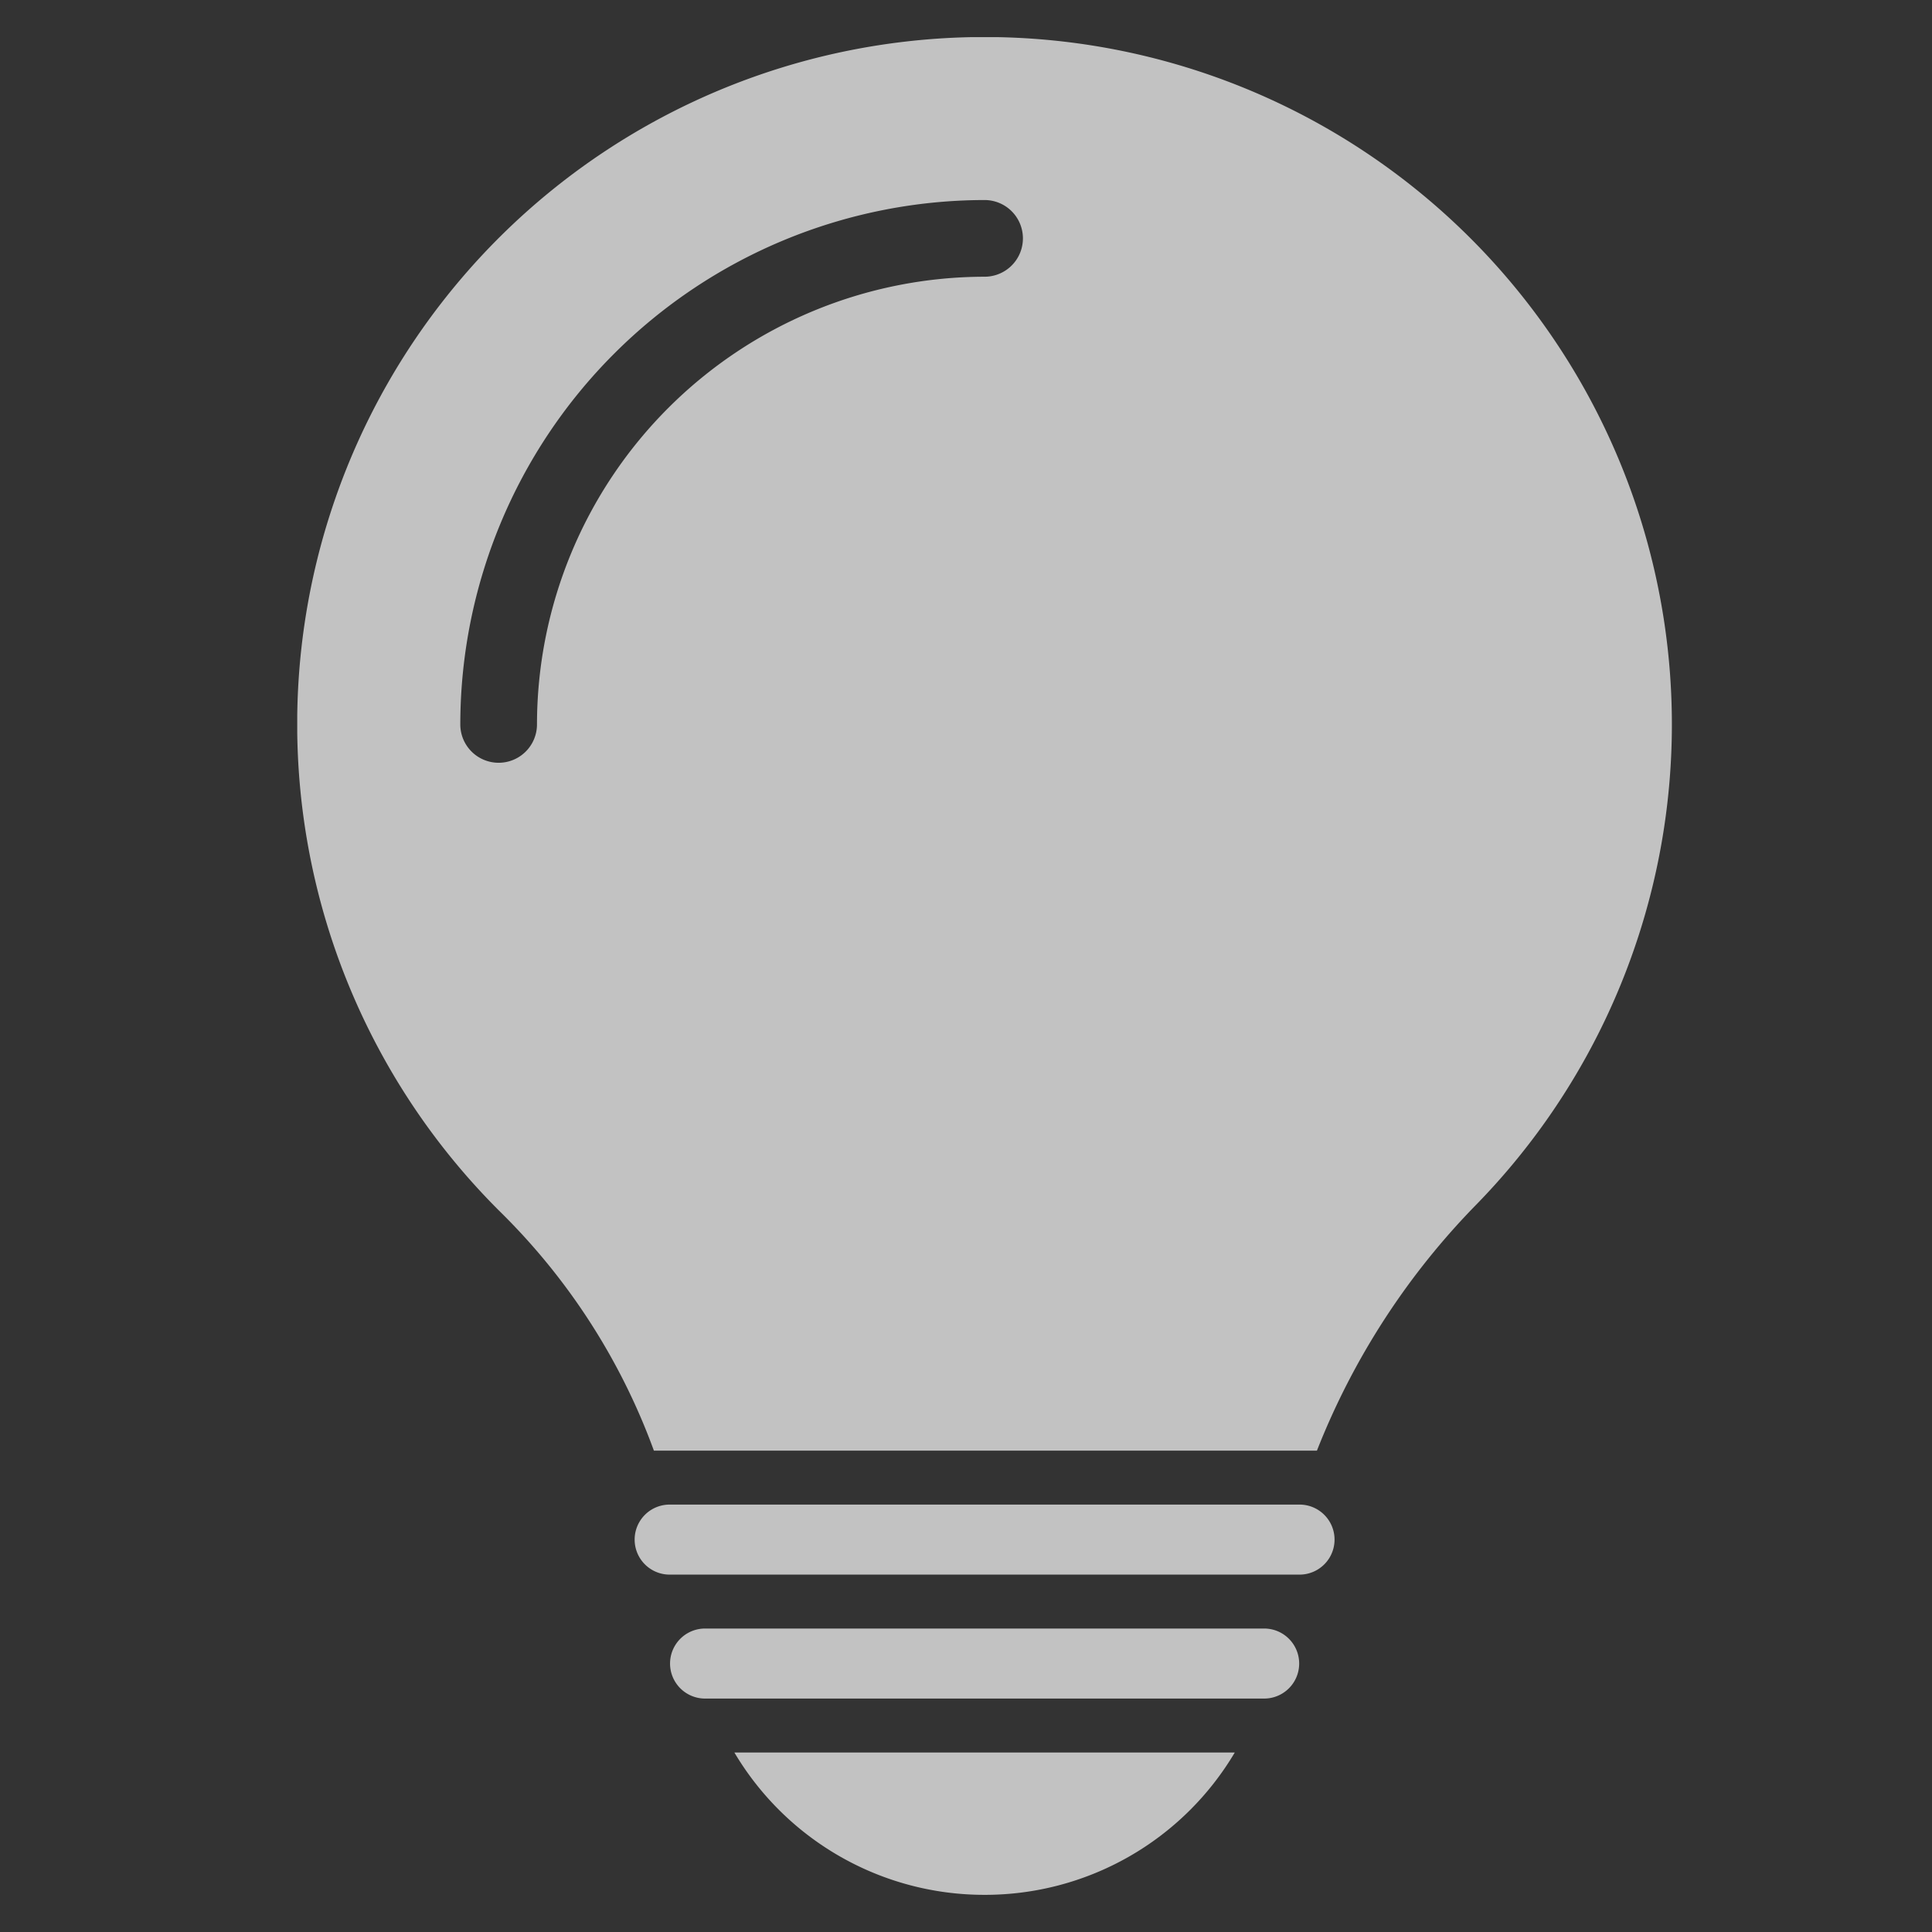 <svg xmlns="http://www.w3.org/2000/svg" xmlns:xlink="http://www.w3.org/1999/xlink" width="52" height="52" viewBox="0 0 52 52"><rect x="0" y="0" width="52" height="52" fill="#333333" stroke="none"/><defs><clipPath id="a"><path d="M0,0H52V52H0Z" transform="translate(6493 888)" fill="#fff"/></clipPath><clipPath id="b"><rect width="36.999" height="50" transform="translate(0 0)" fill="#fff"/></clipPath></defs><g transform="translate(-6493 -888)" clip-path="url(#a)"><g transform="translate(6501 888.999)" opacity="0.7"><g transform="translate(0 0.001)" clip-path="url(#b)"><path d="M324.007,1248.823a7.815,7.815,0,0,0,6.734-3.831H317.273a7.823,7.823,0,0,0,6.734,3.831" transform="translate(-305.507 -1198.823)" fill="#fff"/><path d="M16.4.118A18.494,18.494,0,0,0,5.516,31.67,17.361,17.361,0,0,1,9.6,38.047H27.445A19.836,19.836,0,0,1,31.758,31.4,18.5,18.5,0,0,0,16.4.118M18.5,6.45A12.063,12.063,0,0,0,6.453,18.5a1.032,1.032,0,1,1-2.064,0A14.128,14.128,0,0,1,18.5,4.386a1.032,1.032,0,0,1,0,2.064" transform="translate(0 -0.002)" fill="#fff"/><path d="M262.8,1065.067H245.847a.942.942,0,0,0,0,1.885H262.8a.942.942,0,0,0,0-1.885" transform="translate(-235.823 -1025.571)" fill="#fff"/><path d="M286.6,1155.03H271.552a.942.942,0,0,0,0,1.885H286.6a.942.942,0,0,0,0-1.885" transform="translate(-260.575 -1112.198)" fill="#fff"/></g></g></g></svg>